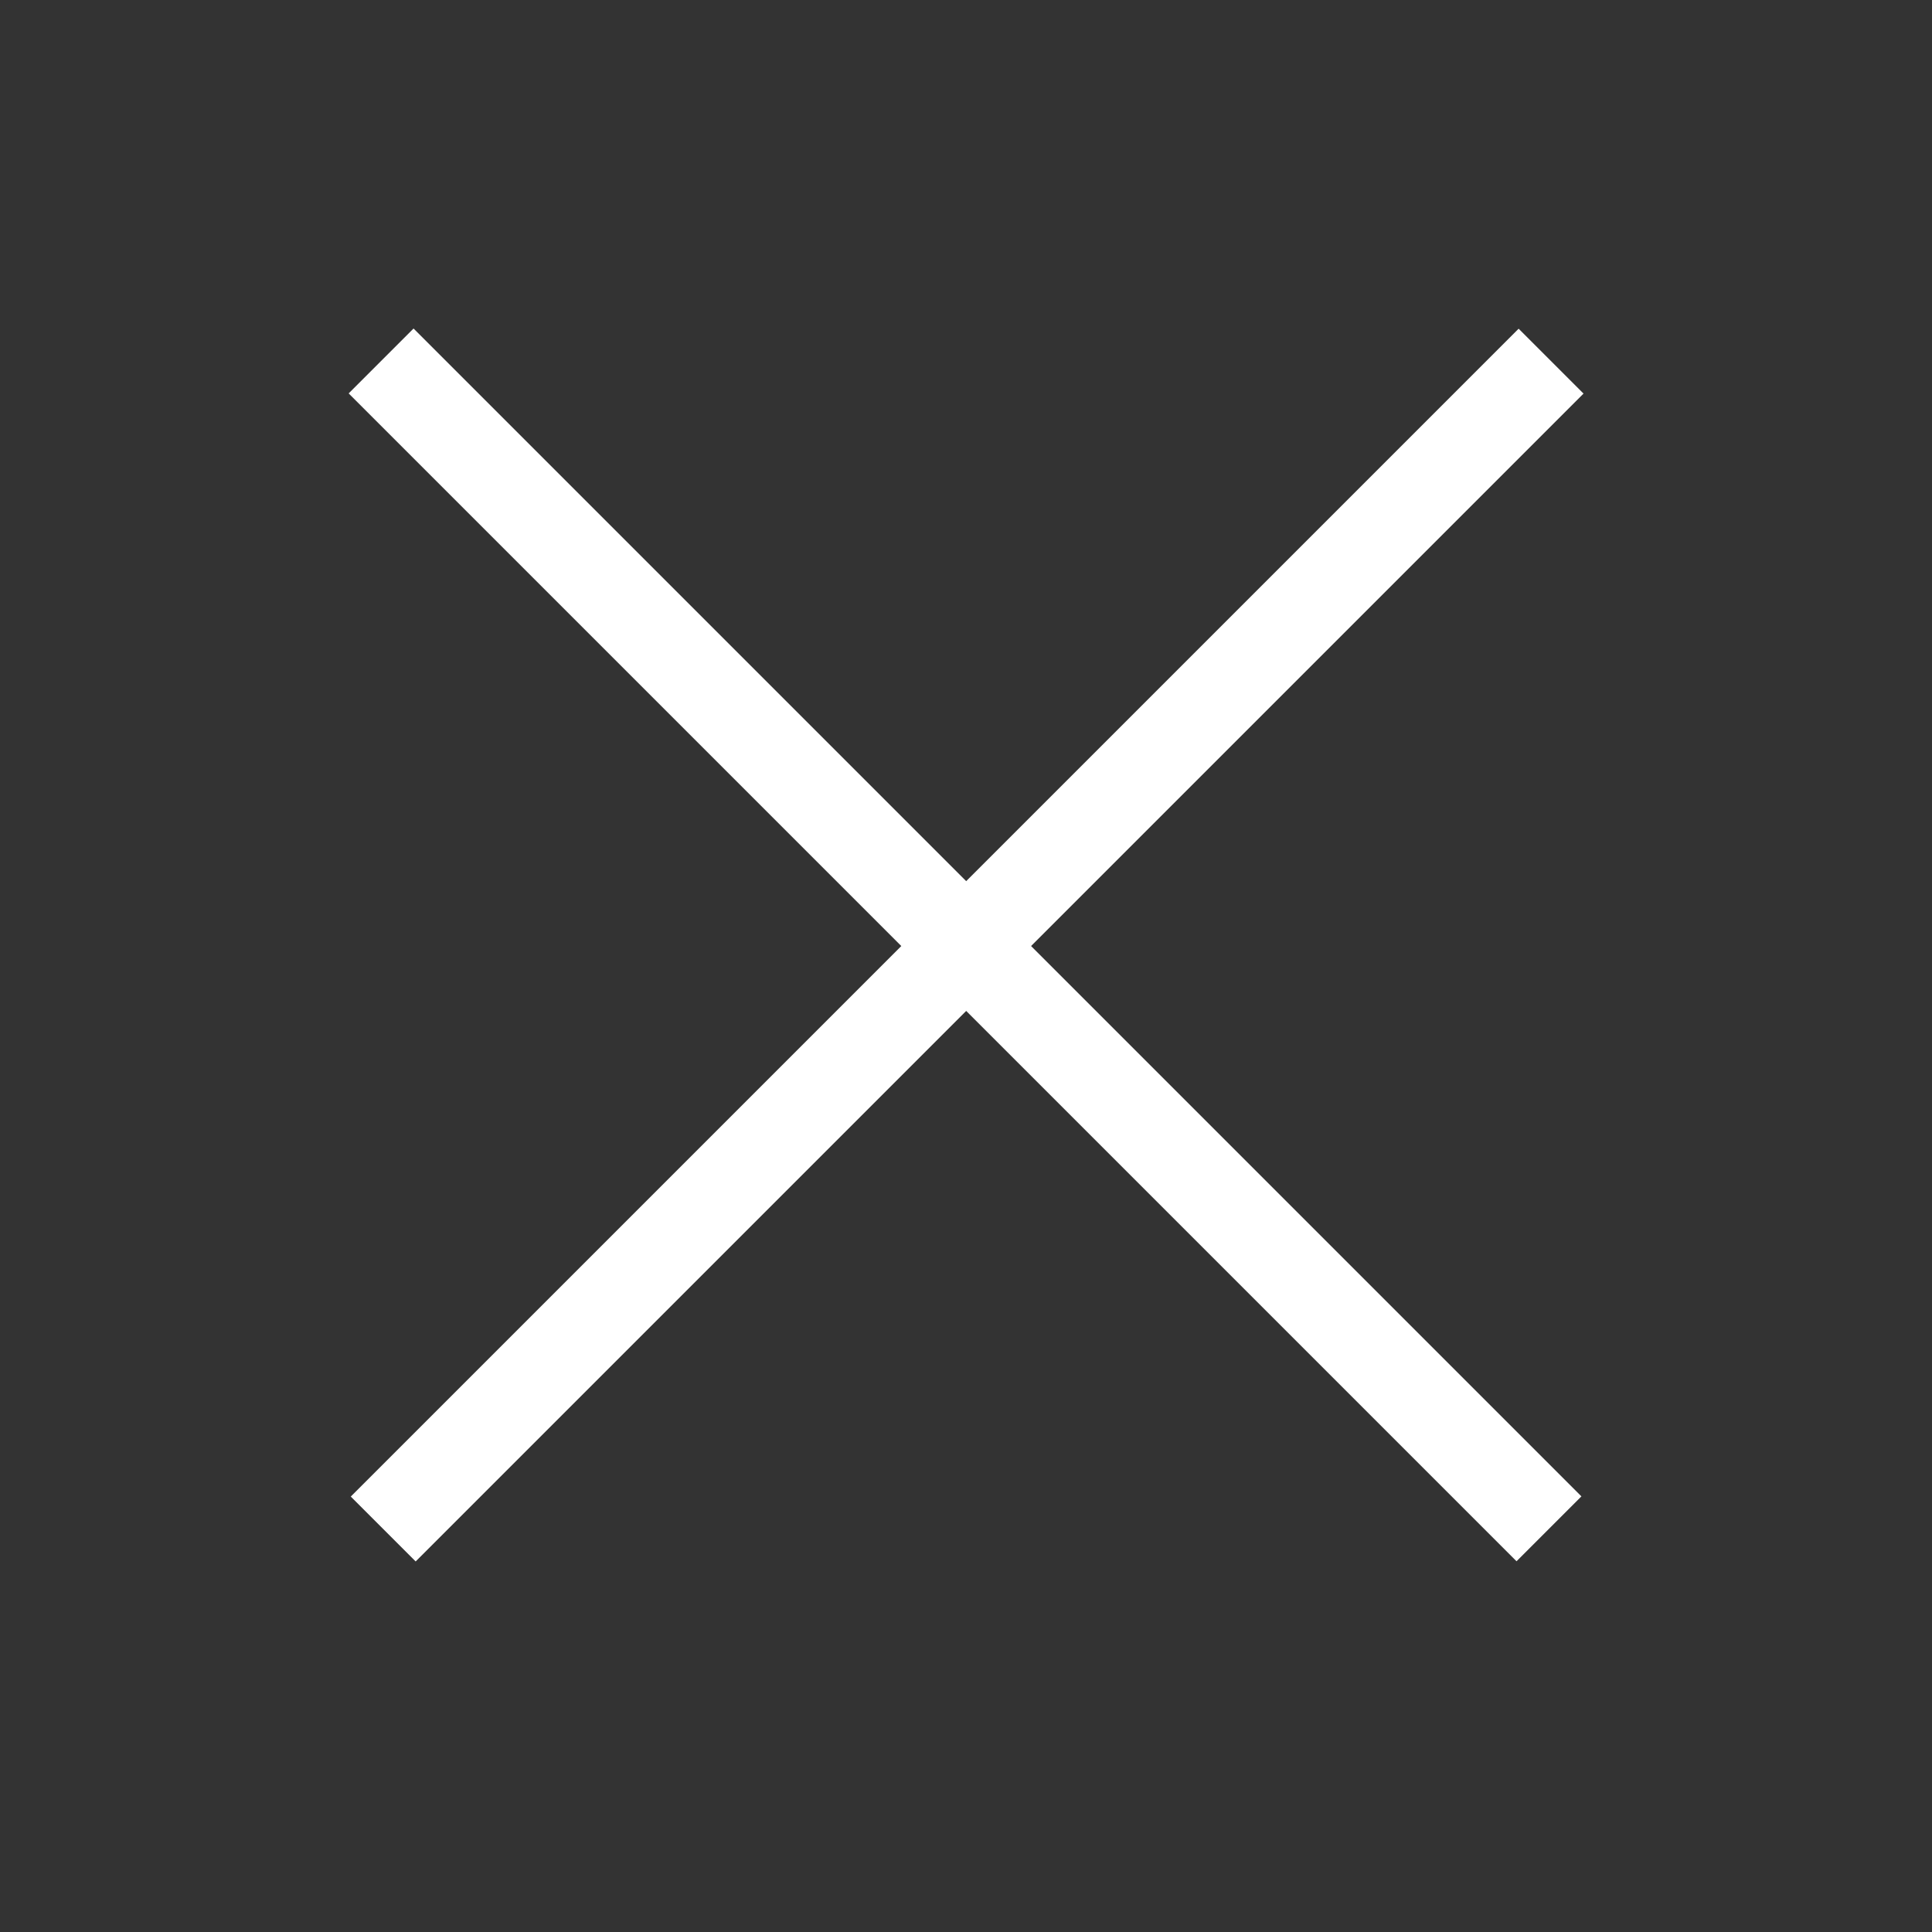 <?xml version="1.0" encoding="utf-8"?>
<!-- Generator: Adobe Illustrator 18.1.1, SVG Export Plug-In . SVG Version: 6.00 Build 0)  -->
<svg version="1.1" id="Calque_1" xmlns="http://www.w3.org/2000/svg" xmlns:xlink="http://www.w3.org/1999/xlink" x="0px" y="0px"
	 viewBox="0 0 40 40" enable-background="new 0 0 40 40" xml:space="preserve">
<rect x="0" y="0" width="40" height="40" fill="#333333" stroke="none"/>
<rect x="19" y="2.4" transform="matrix(-0.707 -0.707 0.707 -0.707 20.342 47.458)" fill="#FFFFFF" width="1.9" height="34.2"/>
<rect x="19.1" y="2.4" transform="matrix(-0.707 0.707 -0.707 -0.707 47.942 19.174)" fill="#FFFFFF" width="1.9" height="34.2"/>
</svg>
